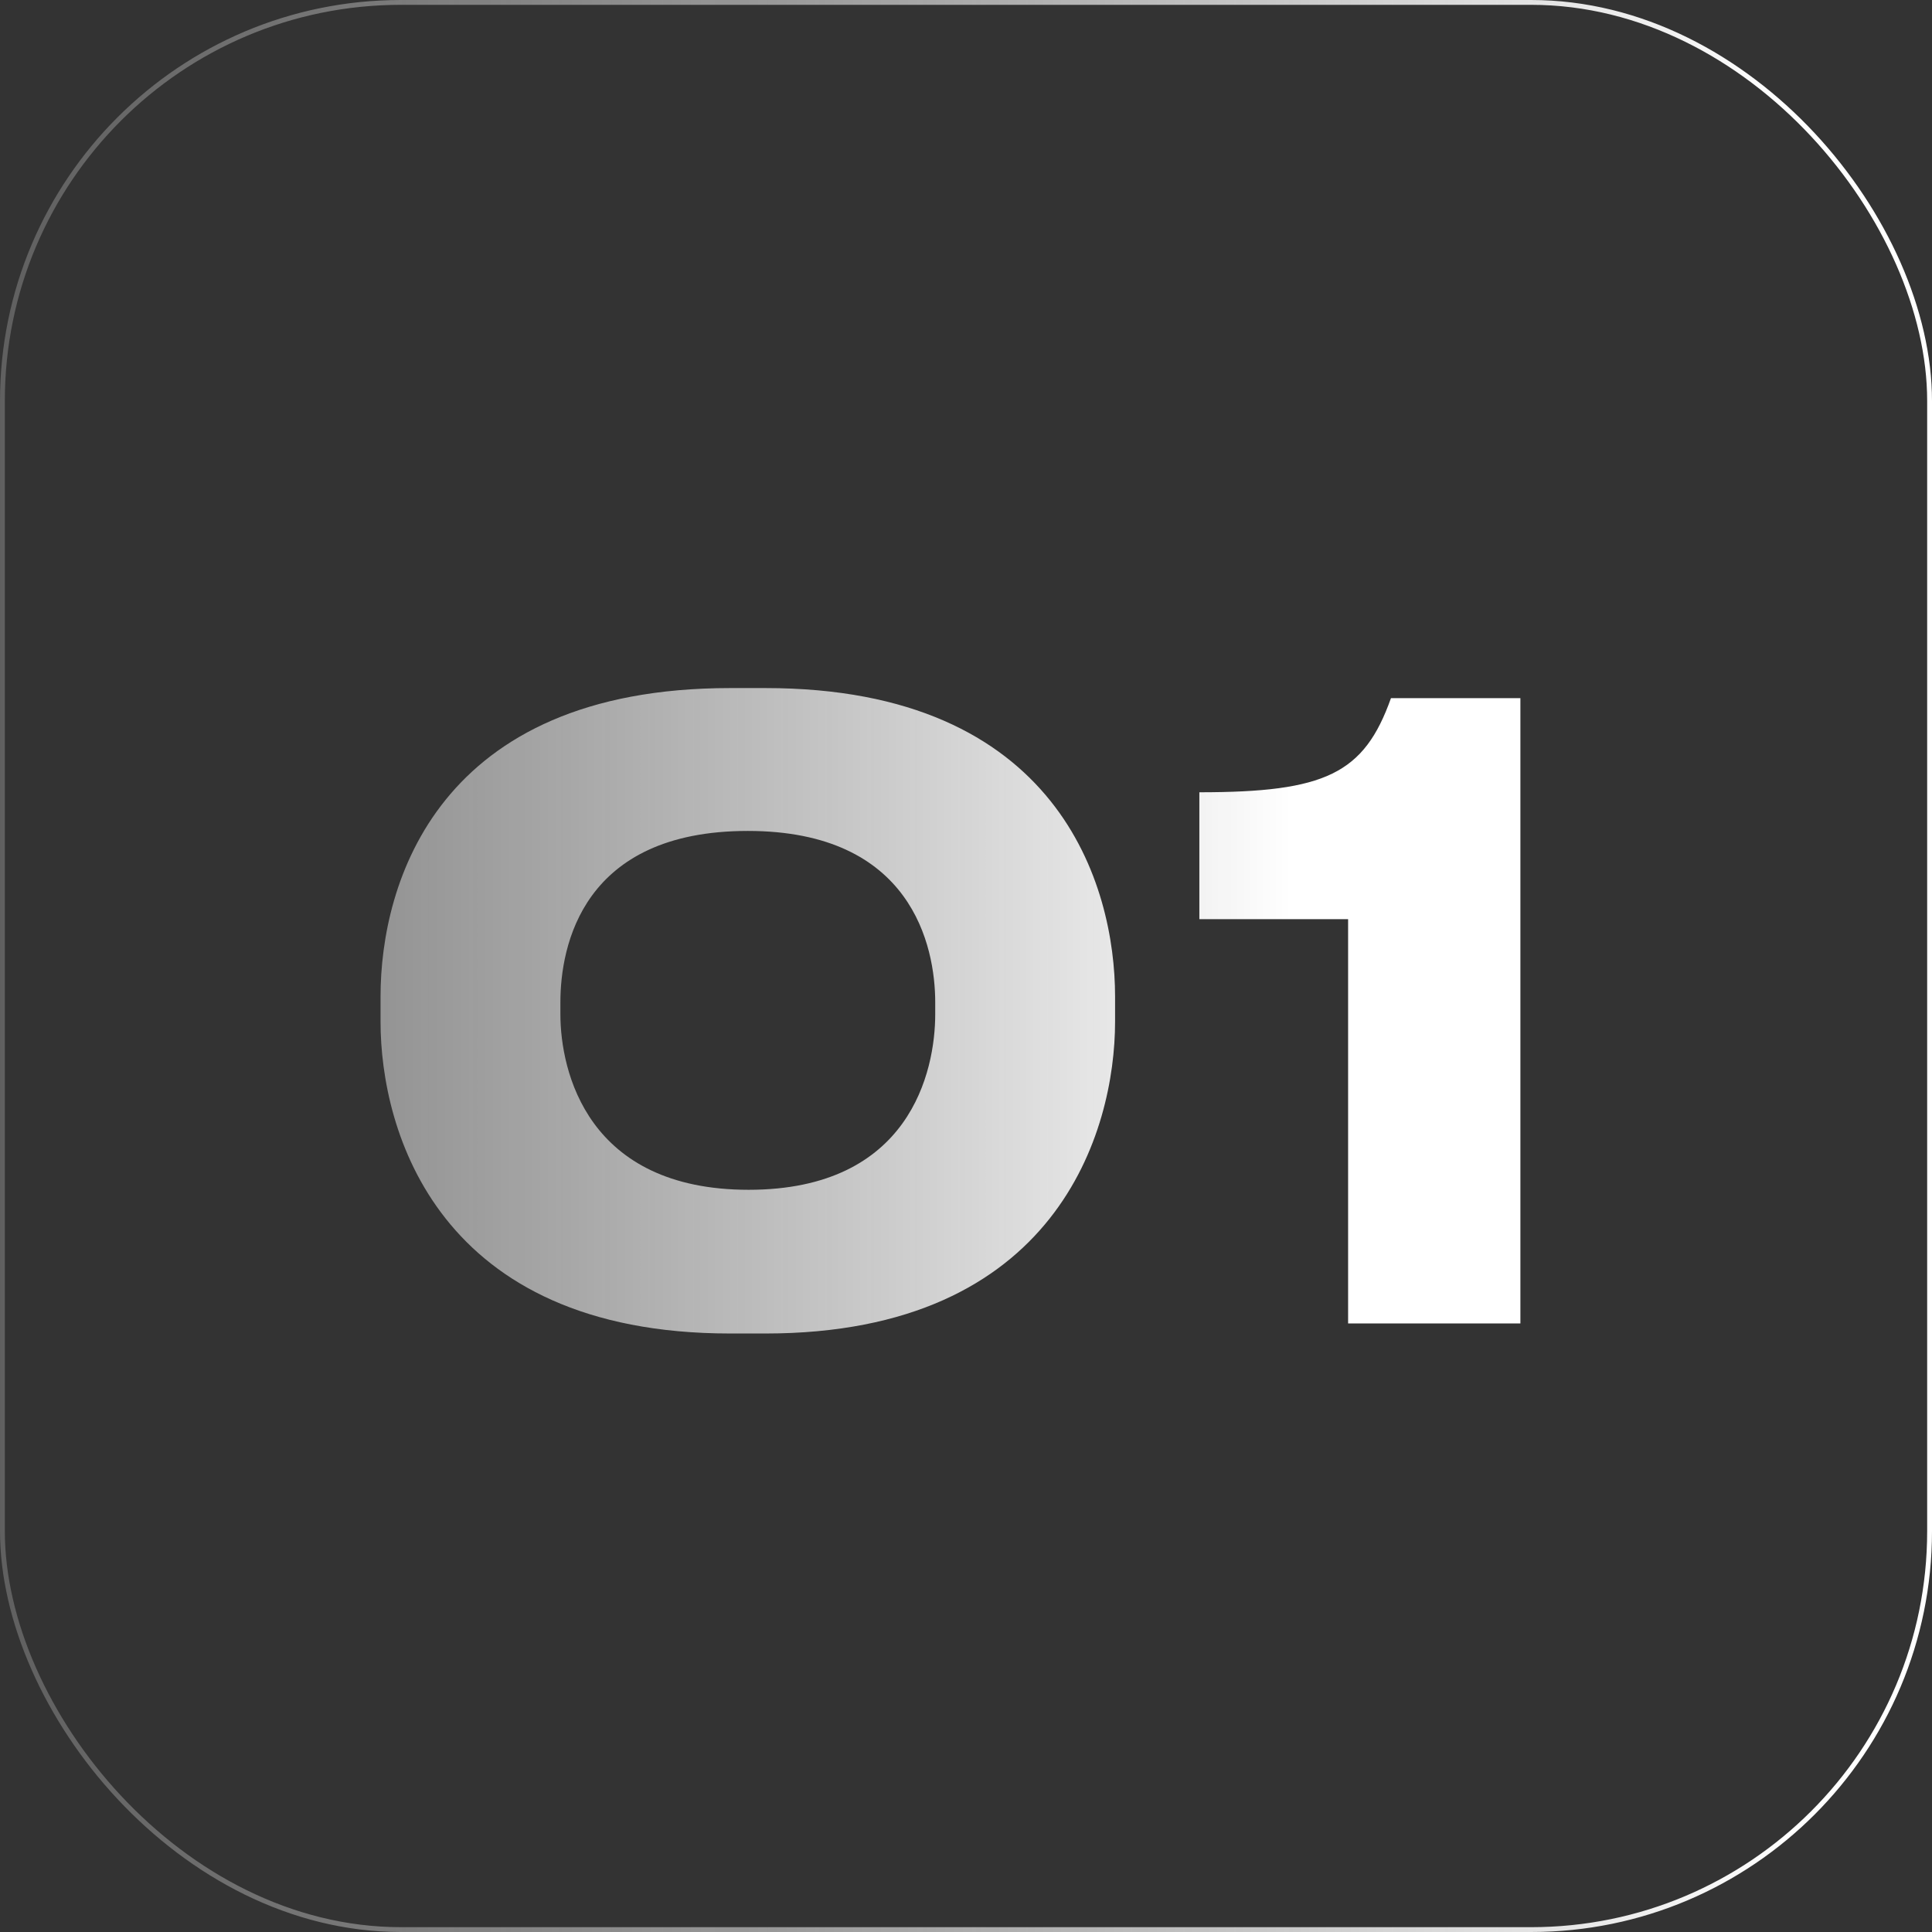 <?xml version="1.0" encoding="UTF-8"?> <svg xmlns="http://www.w3.org/2000/svg" width="400" height="400" viewBox="0 0 400 400" fill="none"><rect x="0" y="0" width="400" height="400" fill="#333333" stroke="none"/><rect x="399.5" y="399.5" width="399" height="399" rx="82.5" transform="rotate(-180 399.5 399.5)" stroke="url(#paint0_linear_780_14)"></rect><path d="M151.172 142.456H158.48C219.206 142.456 230.864 183.346 230.864 206.314V211.534C230.864 234.154 218.858 276.088 158.48 276.088H151.172C90.62 276.088 78.788 234.154 78.788 211.534V206.314C78.788 182.824 90.62 142.456 151.172 142.456ZM193.628 209.968V207.532C193.628 195.874 188.756 172.036 154.826 172.036C120.548 172.036 116.024 195.874 116.024 207.532V209.968C116.024 221.8 121.592 246.334 155 246.334C188.408 246.334 193.628 221.8 193.628 209.968ZM279.111 190.306H248.313V164.032C274.413 164.032 282.417 160.204 287.985 144.544H314.781V274H279.111V190.306Z" fill="url(#paint1_linear_780_14)"></path><defs><linearGradient id="paint0_linear_780_14" x1="429.5" y1="600" x2="980.5" y2="600" gradientUnits="userSpaceOnUse"><stop stop-color="white"></stop><stop offset="1" stop-color="#999999" stop-opacity="0"></stop></linearGradient><linearGradient id="paint1_linear_780_14" x1="267.422" y1="187.882" x2="-200.062" y2="187.882" gradientUnits="userSpaceOnUse"><stop stop-color="white"></stop><stop offset="1" stop-color="#999999" stop-opacity="0"></stop></linearGradient></defs></svg> 